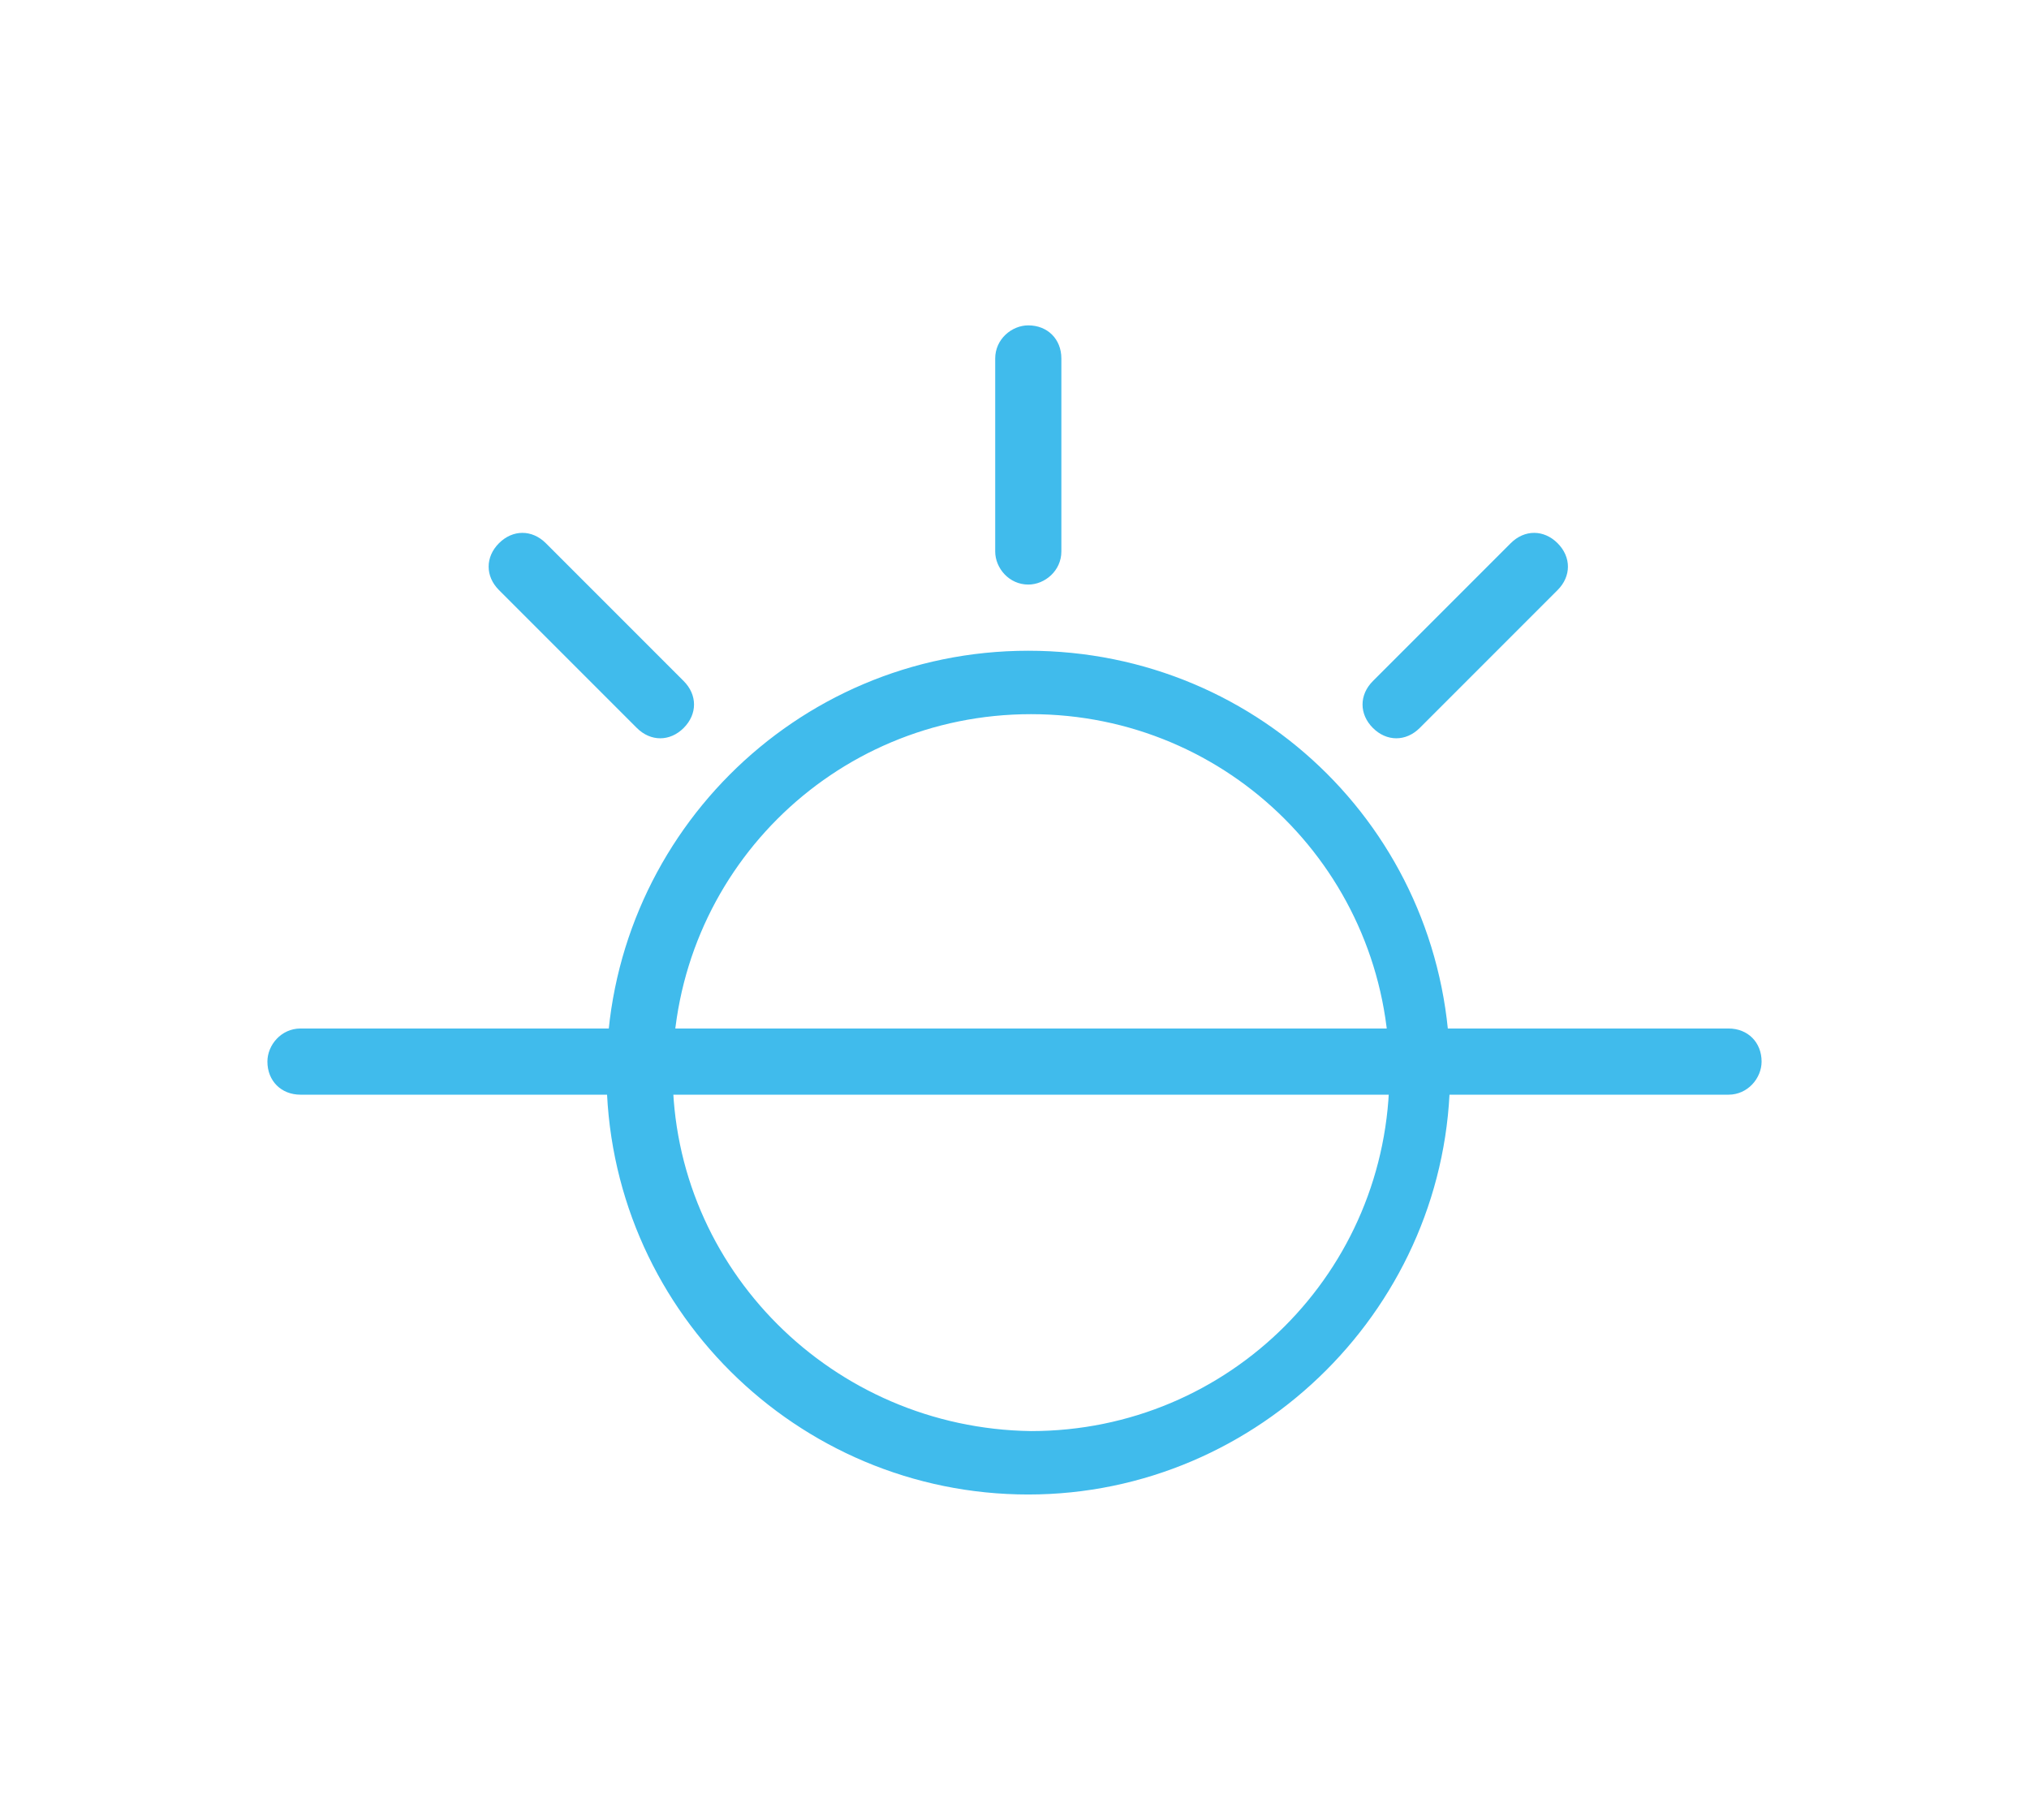 <?xml version="1.0" encoding="utf-8"?>
<!-- Generator: Adobe Illustrator 25.0.0, SVG Export Plug-In . SVG Version: 6.00 Build 0)  -->
<svg version="1.1" id="Capa_1" xmlns="http://www.w3.org/2000/svg" xmlns:xlink="http://www.w3.org/1999/xlink" x="0px" y="0px"
	 width="73.6px" height="66px" viewBox="0 0 73.6 66" style="enable-background:new 0 0 73.6 66;" xml:space="preserve">
<g>
	<path style="fill-rule:evenodd;clip-rule:evenodd;fill:#40BBEC;" d="M38.5,13c0-0.7-0.5-1.2-1.2-1.2c-0.6,0-1.2,0.5-1.2,1.2V20
		c0,0.6,0.5,1.2,1.2,1.2c0.6,0,1.2-0.5,1.2-1.2V13z M24.4,38.9c0-7.2,5.8-13,13-13c7.2,0,13,5.8,13,13c0,7.2-5.8,13-13,13
		C30.2,51.8,24.4,46,24.4,38.9z M37.3,23.6c-8.5,0-15.3,6.9-15.3,15.3c0,8.5,6.9,15.3,15.3,15.3s15.3-6.9,15.3-15.3
		C52.6,30.4,45.8,23.6,37.3,23.6z M56.5,21.4c0.5-0.5,0.5-1.2,0-1.7c-0.5-0.5-1.2-0.5-1.7,0l-5,5c-0.5,0.5-0.5,1.2,0,1.7
		c0.5,0.5,1.2,0.5,1.7,0L56.5,21.4z M24.8,26.4c-0.5,0.5-1.2,0.5-1.7,0l-5-5c-0.5-0.5-0.5-1.2,0-1.7c0.5-0.5,1.2-0.5,1.7,0l5,5
		C25.3,25.2,25.3,25.9,24.8,26.4z"/>
	<path style="fill-rule:evenodd;clip-rule:evenodd;fill:#40BBEC;" d="M63.9,38.5c0,0.6-0.5,1.2-1.2,1.2H10.9c-0.7,0-1.2-0.5-1.2-1.2
		c0-0.6,0.5-1.2,1.2-1.2h51.8C63.4,37.3,63.9,37.8,63.9,38.5z"/>
</g>
</svg>
